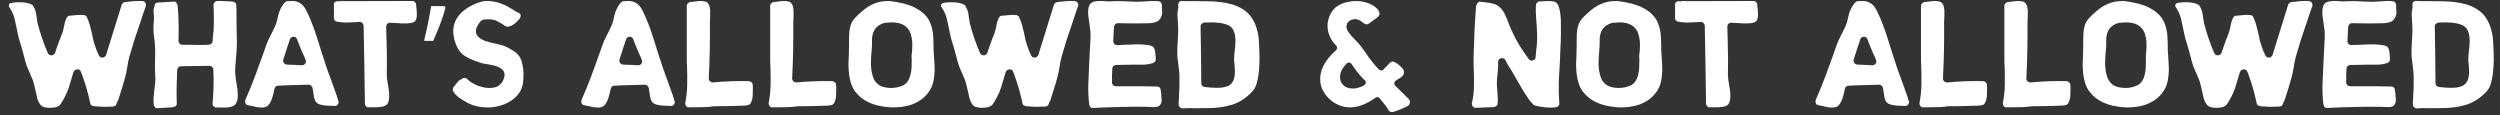 <svg width="282" height="13" viewBox="0 0 282 13" fill="none" xmlns="http://www.w3.org/2000/svg">
<rect x="0" y="0" width="282" height="13" fill="#333333" stroke="none"/>
<path d="M7.992 1.761C8.248 1.729 8.488 1.707 8.712 1.697C8.947 1.675 9.171 1.675 9.384 1.697C9.576 1.697 9.709 1.766 9.784 1.905C9.933 2.203 10.051 2.518 10.136 2.849C10.221 3.169 10.301 3.489 10.376 3.809C10.429 4.033 10.477 4.262 10.52 4.497C10.573 4.721 10.643 4.95 10.728 5.185C10.781 5.345 10.84 5.515 10.904 5.697C10.979 5.867 11.059 6.043 11.144 6.225C11.176 6.31 11.229 6.379 11.304 6.433C11.389 6.475 11.48 6.497 11.576 6.497C11.768 6.475 11.901 6.369 11.976 6.177L13.72 0.561C13.741 0.497 13.779 0.433 13.832 0.369C13.896 0.294 14.013 0.246 14.184 0.225C14.493 0.182 14.803 0.15 15.112 0.129C15.421 0.107 15.731 0.102 16.04 0.113C16.093 0.113 16.152 0.129 16.216 0.161C16.291 0.182 16.355 0.235 16.408 0.321C16.451 0.395 16.472 0.481 16.472 0.577C16.472 0.662 16.451 0.742 16.408 0.817C16.387 0.859 16.376 0.886 16.376 0.897C16.28 1.174 16.184 1.451 16.088 1.729C16.003 2.006 15.912 2.283 15.816 2.561C15.603 3.179 15.389 3.809 15.176 4.449C14.973 5.089 14.781 5.729 14.6 6.369C14.547 6.571 14.499 6.774 14.456 6.977C14.424 7.169 14.392 7.361 14.36 7.553C14.328 7.755 14.291 7.958 14.248 8.161C14.205 8.363 14.157 8.561 14.104 8.753C13.987 9.201 13.859 9.638 13.72 10.065C13.592 10.481 13.464 10.892 13.336 11.297C13.315 11.35 13.288 11.393 13.256 11.425C13.213 11.51 13.187 11.574 13.176 11.617C13.165 11.67 13.133 11.745 13.08 11.841C13.027 11.937 12.92 11.995 12.76 12.017C12.397 12.038 12.04 12.049 11.688 12.049C11.347 12.038 10.995 12.017 10.632 11.985C10.557 11.974 10.467 11.947 10.36 11.905C10.264 11.862 10.205 11.782 10.184 11.665C9.949 10.556 9.656 9.521 9.304 8.561C9.283 8.475 9.256 8.401 9.224 8.337C9.192 8.262 9.16 8.182 9.128 8.097C9.053 7.894 8.909 7.803 8.696 7.825C8.611 7.825 8.525 7.857 8.44 7.921C8.365 7.974 8.317 8.043 8.296 8.129L8.264 8.193C8.232 8.31 8.2 8.422 8.168 8.529C8.136 8.635 8.104 8.742 8.072 8.849C7.965 9.211 7.859 9.563 7.752 9.905C7.645 10.236 7.501 10.572 7.32 10.913C7.277 10.998 7.245 11.057 7.224 11.089C7.075 11.377 6.931 11.611 6.792 11.793C6.653 11.963 6.451 12.07 6.184 12.113C5.971 12.145 5.773 12.161 5.592 12.161C5.421 12.161 5.235 12.139 5.032 12.097C4.84 12.054 4.685 11.963 4.568 11.825C4.408 11.622 4.285 11.371 4.2 11.073C4.125 10.774 4.056 10.465 3.992 10.145C3.939 9.921 3.885 9.702 3.832 9.489C3.789 9.275 3.725 9.078 3.64 8.897C3.608 8.811 3.576 8.737 3.544 8.673C3.512 8.598 3.48 8.523 3.448 8.449C3.299 8.118 3.16 7.793 3.032 7.473C2.915 7.142 2.813 6.79 2.728 6.417C2.675 6.193 2.616 5.974 2.552 5.761C2.488 5.537 2.424 5.318 2.36 5.105C2.285 4.859 2.211 4.614 2.136 4.369C2.072 4.113 2.013 3.857 1.96 3.601L1.928 3.409C1.843 2.971 1.747 2.534 1.64 2.097C1.533 1.659 1.341 1.238 1.064 0.833C1.011 0.769 0.989 0.705 1 0.641C1 0.577 1.011 0.518 1.032 0.465C1.043 0.422 1.107 0.385 1.224 0.353C1.352 0.31 1.507 0.283 1.688 0.273C1.88 0.251 2.083 0.246 2.296 0.257C2.509 0.257 2.712 0.273 2.904 0.305C3.107 0.337 3.283 0.385 3.432 0.449C3.581 0.502 3.683 0.571 3.736 0.657C3.907 0.934 4.019 1.227 4.072 1.537C4.125 1.835 4.173 2.155 4.216 2.497L4.232 2.529V2.593C4.381 3.169 4.552 3.739 4.744 4.305C4.936 4.87 5.149 5.425 5.384 5.969C5.459 6.15 5.597 6.241 5.8 6.241C5.992 6.241 6.131 6.145 6.216 5.953C6.269 5.793 6.328 5.617 6.392 5.425C6.467 5.233 6.541 5.025 6.616 4.801C6.68 4.598 6.755 4.406 6.84 4.225C6.904 4.054 6.968 3.883 7.032 3.713C7.096 3.531 7.149 3.339 7.192 3.137V3.105C7.235 2.891 7.277 2.699 7.32 2.529C7.363 2.358 7.432 2.177 7.528 1.985C7.56 1.931 7.603 1.883 7.656 1.841C7.709 1.787 7.789 1.766 7.896 1.777C7.939 1.777 7.971 1.771 7.992 1.761ZM17.316 3.217C17.316 3.11 17.316 3.014 17.316 2.929C17.327 2.833 17.332 2.742 17.332 2.657C17.353 2.475 17.364 2.294 17.364 2.113C17.375 1.931 17.369 1.739 17.348 1.537C17.327 1.419 17.316 1.297 17.316 1.169C17.327 1.041 17.353 0.918 17.396 0.801C17.407 0.779 17.412 0.763 17.412 0.753C17.412 0.742 17.417 0.726 17.428 0.705C17.428 0.651 17.449 0.571 17.492 0.465C17.545 0.358 17.663 0.299 17.844 0.289C17.865 0.289 17.876 0.289 17.876 0.289C17.887 0.278 17.903 0.273 17.924 0.273C17.945 0.262 17.977 0.257 18.02 0.257H18.068C18.089 0.267 18.121 0.273 18.164 0.273L19.604 0.177C19.743 0.166 19.844 0.219 19.908 0.337C19.983 0.443 20.025 0.545 20.036 0.641C20.111 1.387 20.148 2.113 20.148 2.817C20.159 3.51 20.153 4.102 20.132 4.593C20.132 4.721 20.175 4.827 20.26 4.913C20.345 5.019 20.452 5.062 20.58 5.041C20.772 5.041 20.964 5.046 21.156 5.057C21.348 5.057 21.54 5.057 21.732 5.057C22.031 5.067 22.335 5.073 22.644 5.073C22.964 5.073 23.279 5.062 23.588 5.041C23.705 5.03 23.796 4.987 23.86 4.913C23.935 4.838 23.977 4.742 23.988 4.625C23.999 4.475 24.004 4.337 24.004 4.209C24.015 4.07 24.031 3.937 24.052 3.809C24.052 3.787 24.052 3.766 24.052 3.745C24.063 3.723 24.068 3.702 24.068 3.681V3.633C24.079 3.622 24.084 3.611 24.084 3.601C24.137 2.577 24.137 1.558 24.084 0.545C24.084 0.438 24.121 0.347 24.196 0.273C24.303 0.166 24.415 0.113 24.532 0.113C24.809 0.102 25.087 0.107 25.364 0.129C25.641 0.139 25.919 0.155 26.196 0.177C26.505 0.209 26.66 0.358 26.66 0.625C26.671 0.859 26.676 1.094 26.676 1.329C26.676 1.553 26.676 1.787 26.676 2.033V2.081C26.687 2.55 26.692 3.019 26.692 3.489C26.703 3.947 26.713 4.411 26.724 4.881C26.724 5.147 26.713 5.414 26.692 5.681C26.671 5.937 26.649 6.198 26.628 6.465C26.607 6.785 26.58 7.11 26.548 7.441C26.527 7.771 26.527 8.107 26.548 8.449C26.559 8.587 26.575 8.737 26.596 8.897C26.628 9.046 26.655 9.206 26.676 9.377C26.708 9.579 26.74 9.787 26.772 10.001C26.804 10.214 26.82 10.428 26.82 10.641C26.831 10.844 26.82 11.036 26.788 11.217C26.756 11.398 26.692 11.558 26.596 11.697C26.521 11.814 26.42 11.905 26.292 11.969C26.164 12.022 26.02 12.065 25.86 12.097C25.711 12.118 25.551 12.129 25.38 12.129C25.209 12.129 25.039 12.129 24.868 12.129C24.783 12.129 24.697 12.123 24.612 12.113C24.537 12.113 24.463 12.118 24.388 12.129C24.281 12.129 24.175 12.075 24.068 11.969C23.993 11.873 23.961 11.787 23.972 11.713C24.036 11.105 24.073 10.486 24.084 9.857C24.105 9.227 24.1 8.561 24.068 7.857C24.068 7.739 24.025 7.638 23.94 7.553C23.855 7.467 23.753 7.425 23.636 7.425L20.42 7.473C20.303 7.473 20.201 7.515 20.116 7.601C20.041 7.675 19.999 7.771 19.988 7.889C19.967 8.486 19.945 9.099 19.924 9.729C19.913 10.358 19.919 11.004 19.94 11.665C19.951 11.803 19.903 11.91 19.796 11.985C19.689 12.049 19.588 12.086 19.492 12.097L17.748 12.209H17.732C17.604 12.209 17.508 12.155 17.444 12.049C17.38 11.942 17.343 11.841 17.332 11.745C17.311 11.478 17.311 11.211 17.332 10.945C17.353 10.678 17.38 10.412 17.412 10.145C17.455 9.857 17.487 9.579 17.508 9.313C17.529 9.035 17.529 8.747 17.508 8.449C17.487 8.161 17.476 7.873 17.476 7.585C17.476 7.297 17.481 7.009 17.492 6.721C17.503 6.443 17.508 6.166 17.508 5.889C17.508 5.611 17.497 5.329 17.476 5.041C17.465 4.923 17.455 4.806 17.444 4.689C17.433 4.561 17.417 4.438 17.396 4.321C17.375 4.139 17.353 3.958 17.332 3.777C17.311 3.585 17.305 3.398 17.316 3.217ZM27.928 11.857C27.822 11.835 27.747 11.782 27.704 11.697C27.672 11.633 27.656 11.558 27.656 11.473C27.646 11.377 27.662 11.286 27.704 11.201C28.088 10.337 28.446 9.462 28.776 8.577C29.107 7.691 29.427 6.811 29.736 5.937L29.992 5.201C30.078 4.955 30.174 4.715 30.28 4.481C30.398 4.246 30.515 4.011 30.632 3.777C30.707 3.638 30.776 3.499 30.84 3.361C30.915 3.211 30.984 3.062 31.048 2.913C31.144 2.699 31.214 2.491 31.256 2.289C31.31 2.075 31.358 1.867 31.4 1.665C31.422 1.547 31.47 1.403 31.544 1.233C31.619 1.051 31.704 0.881 31.8 0.721C31.896 0.55 31.998 0.411 32.104 0.305C32.222 0.187 32.328 0.129 32.424 0.129C32.51 0.139 32.595 0.139 32.68 0.129C32.766 0.118 32.856 0.113 32.952 0.113H33.064H33.128H33.144H33.176C33.187 0.123 33.198 0.129 33.208 0.129C33.443 0.161 33.64 0.225 33.8 0.321C33.971 0.417 34.12 0.545 34.248 0.705C34.376 0.865 34.494 1.057 34.6 1.281C34.707 1.505 34.824 1.761 34.952 2.049L35 2.161C35.278 2.822 35.523 3.494 35.736 4.177C35.96 4.859 36.174 5.537 36.376 6.209L36.536 6.689C36.654 7.062 36.776 7.435 36.904 7.809C37.032 8.171 37.166 8.534 37.304 8.897C37.454 9.302 37.603 9.718 37.752 10.145C37.912 10.561 38.051 10.982 38.168 11.409C38.222 11.547 38.195 11.675 38.088 11.793C38.014 11.899 37.907 11.953 37.768 11.953C37.715 11.953 37.662 11.953 37.608 11.953C37.555 11.953 37.502 11.947 37.448 11.937C37.288 11.937 37.112 11.931 36.92 11.921C36.739 11.91 36.558 11.889 36.376 11.857C36.206 11.825 36.046 11.777 35.896 11.713C35.758 11.638 35.651 11.537 35.576 11.409C35.502 11.281 35.448 11.126 35.416 10.945C35.384 10.764 35.358 10.582 35.336 10.401C35.326 10.337 35.315 10.273 35.304 10.209C35.304 10.145 35.294 10.081 35.272 10.017L35.256 9.921C35.235 9.814 35.182 9.729 35.096 9.665C35.022 9.59 34.931 9.553 34.824 9.553C34.248 9.563 33.672 9.579 33.096 9.601C32.531 9.611 31.96 9.633 31.384 9.665C31.278 9.665 31.187 9.697 31.112 9.761C31.038 9.825 30.99 9.905 30.968 10.001C30.936 10.182 30.894 10.369 30.84 10.561C30.798 10.753 30.744 10.945 30.68 11.137C30.616 11.318 30.536 11.483 30.44 11.633C30.355 11.782 30.254 11.899 30.136 11.985C29.987 12.081 29.784 12.129 29.528 12.129C29.347 12.129 29.16 12.113 28.968 12.081C28.776 12.038 28.59 11.995 28.408 11.953C28.227 11.921 28.067 11.889 27.928 11.857ZM31.96 6.705C31.918 6.822 31.934 6.95 32.008 7.089C32.083 7.195 32.2 7.259 32.36 7.281C32.414 7.281 32.462 7.286 32.504 7.297C32.558 7.297 32.616 7.297 32.68 7.297C32.744 7.307 32.808 7.313 32.872 7.313C32.936 7.313 33 7.313 33.064 7.313L34.056 7.361H34.072C34.222 7.361 34.344 7.297 34.44 7.169C34.526 7.041 34.536 6.902 34.472 6.753C34.376 6.497 34.264 6.241 34.136 5.985C34.083 5.846 34.024 5.707 33.96 5.569C33.896 5.43 33.838 5.286 33.784 5.137C33.731 5.019 33.683 4.902 33.64 4.785C33.598 4.667 33.555 4.55 33.512 4.433C33.438 4.241 33.299 4.145 33.096 4.145C32.883 4.166 32.75 4.267 32.696 4.449C32.579 4.79 32.462 5.142 32.344 5.505C32.227 5.867 32.099 6.267 31.96 6.705ZM37.961 2.433C37.876 2.411 37.801 2.358 37.737 2.273C37.673 2.187 37.647 2.102 37.657 2.017C37.678 1.537 37.678 1.046 37.657 0.545C37.657 0.502 37.663 0.454 37.673 0.401C37.694 0.337 37.732 0.283 37.785 0.241C37.881 0.155 38.009 0.123 38.169 0.145C38.222 0.166 38.276 0.166 38.329 0.145C38.425 0.123 38.526 0.113 38.633 0.113C38.74 0.113 38.852 0.118 38.969 0.129H39.017H39.241L46.521 0.113C46.639 0.113 46.734 0.155 46.809 0.241C46.895 0.326 46.943 0.433 46.953 0.561C46.953 0.614 46.953 0.678 46.953 0.753C46.964 0.817 46.974 0.891 46.985 0.977C46.996 1.105 47.007 1.243 47.017 1.393C47.028 1.542 47.028 1.686 47.017 1.825C47.007 1.953 46.98 2.075 46.937 2.193C46.905 2.299 46.841 2.385 46.745 2.449C46.639 2.513 46.511 2.561 46.361 2.593C46.212 2.614 46.052 2.63 45.881 2.641C45.721 2.641 45.55 2.641 45.369 2.641C45.199 2.63 45.033 2.619 44.873 2.609C44.756 2.598 44.649 2.593 44.553 2.593C44.457 2.582 44.367 2.577 44.281 2.577C44.228 2.577 44.18 2.577 44.137 2.577C44.105 2.577 44.062 2.571 44.009 2.561C43.881 2.561 43.775 2.603 43.689 2.689C43.604 2.774 43.561 2.886 43.561 3.025C43.583 3.665 43.599 4.273 43.609 4.849C43.62 5.414 43.63 5.969 43.641 6.513V7.297C43.63 7.67 43.625 8.038 43.625 8.401C43.636 8.763 43.678 9.131 43.753 9.505C43.785 9.686 43.817 9.883 43.849 10.097C43.881 10.3 43.897 10.502 43.897 10.705C43.908 10.897 43.897 11.084 43.865 11.265C43.844 11.435 43.791 11.585 43.705 11.713C43.641 11.809 43.55 11.883 43.433 11.937C43.316 11.99 43.182 12.027 43.033 12.049C42.884 12.07 42.724 12.086 42.553 12.097C42.393 12.097 42.239 12.097 42.089 12.097H42.073C41.988 12.097 41.903 12.097 41.817 12.097C41.732 12.097 41.652 12.102 41.577 12.113H41.561C41.465 12.113 41.385 12.081 41.321 12.017C41.215 11.91 41.161 11.793 41.161 11.665C41.151 10.225 41.129 8.779 41.097 7.329C41.076 5.867 41.049 4.39 41.017 2.897C40.996 2.769 40.948 2.667 40.873 2.593C40.788 2.507 40.687 2.465 40.569 2.465H40.553C40.489 2.475 40.42 2.481 40.345 2.481C40.281 2.481 40.217 2.486 40.153 2.497H40.137C39.785 2.518 39.428 2.534 39.065 2.545C38.703 2.545 38.334 2.507 37.961 2.433ZM50.249 0.865C50.153 1.238 50.03 1.643 49.881 2.081C49.731 2.518 49.566 2.955 49.385 3.393C49.214 3.819 49.043 4.225 48.873 4.609H47.833C47.907 4.31 47.982 3.99 48.057 3.649C48.142 3.307 48.217 2.966 48.281 2.625C48.355 2.273 48.419 1.931 48.473 1.601C48.537 1.27 48.59 0.966 48.633 0.689H50.137L50.249 0.865ZM55.541 9.905C55.872 9.862 56.123 9.771 56.294 9.633C56.475 9.483 56.608 9.334 56.694 9.185C56.928 8.758 56.976 8.39 56.837 8.081C56.763 7.942 56.656 7.825 56.517 7.729C56.389 7.633 56.235 7.553 56.053 7.489C55.883 7.425 55.702 7.377 55.51 7.345C55.318 7.302 55.126 7.265 54.934 7.233C54.784 7.211 54.645 7.19 54.517 7.169C54.389 7.137 54.278 7.105 54.181 7.073C53.68 6.913 53.243 6.742 52.87 6.561C52.507 6.379 52.235 6.198 52.053 6.017C51.936 5.899 51.824 5.761 51.718 5.601C51.621 5.43 51.531 5.249 51.446 5.057C51.371 4.865 51.307 4.673 51.254 4.481C51.211 4.278 51.179 4.091 51.157 3.921C51.051 3.153 51.227 2.459 51.685 1.841C52.155 1.211 52.875 0.71 53.846 0.337C54.272 0.166 54.694 0.091 55.109 0.113C55.536 0.134 55.941 0.209 56.325 0.337C56.72 0.465 57.078 0.625 57.398 0.817C57.728 0.998 58.011 1.169 58.245 1.329C58.267 1.35 58.288 1.366 58.309 1.377C58.342 1.377 58.368 1.382 58.389 1.393C58.496 1.435 58.571 1.473 58.614 1.505C58.709 1.59 58.747 1.697 58.725 1.825C58.704 1.953 58.661 2.054 58.597 2.129C58.406 2.342 58.23 2.518 58.069 2.657C57.835 2.849 57.579 2.966 57.301 3.009H57.254C57.179 3.009 57.099 2.987 57.014 2.945C56.981 2.923 56.944 2.902 56.901 2.881C56.87 2.849 56.837 2.822 56.806 2.801C56.55 2.63 56.294 2.486 56.038 2.369C55.792 2.241 55.488 2.177 55.126 2.177H55.078C54.789 2.166 54.571 2.193 54.422 2.257C54.283 2.31 54.133 2.465 53.974 2.721C53.931 2.785 53.883 2.87 53.83 2.977C53.776 3.073 53.733 3.179 53.702 3.297C53.68 3.403 53.675 3.521 53.685 3.649C53.696 3.766 53.744 3.883 53.83 4.001C53.925 4.139 54.048 4.257 54.197 4.353C54.358 4.449 54.528 4.534 54.709 4.609C54.901 4.673 55.099 4.731 55.301 4.785C55.515 4.838 55.723 4.886 55.925 4.929C56.117 4.971 56.294 5.014 56.453 5.057C56.624 5.089 56.768 5.131 56.886 5.185C57.216 5.323 57.557 5.505 57.91 5.729C58.261 5.942 58.528 6.225 58.709 6.577C58.806 6.769 58.875 6.987 58.917 7.233C58.971 7.467 59.008 7.707 59.029 7.953C59.051 8.198 59.056 8.443 59.045 8.689C59.035 8.923 59.019 9.142 58.998 9.345C58.944 9.771 58.795 10.155 58.55 10.497C58.315 10.828 58.022 11.11 57.669 11.345C57.318 11.579 56.934 11.761 56.517 11.889C56.102 12.017 55.691 12.091 55.285 12.113C54.24 12.145 53.365 11.958 52.661 11.553L52.63 11.537C52.502 11.462 52.358 11.377 52.197 11.281C52.038 11.185 51.883 11.084 51.733 10.977C51.595 10.86 51.467 10.742 51.349 10.625C51.232 10.497 51.147 10.364 51.093 10.225C51.062 10.161 51.062 10.097 51.093 10.033C51.104 10.011 51.109 9.985 51.109 9.953C51.109 9.931 51.109 9.921 51.109 9.921C51.12 9.91 51.126 9.899 51.126 9.889C51.126 9.878 51.131 9.867 51.142 9.857L51.605 9.265C51.68 9.158 51.766 9.083 51.861 9.041C51.925 9.03 51.974 8.998 52.005 8.945C52.016 8.945 52.032 8.934 52.053 8.913C52.171 8.827 52.288 8.785 52.406 8.785C52.512 8.785 52.603 8.822 52.678 8.897C52.816 9.046 52.998 9.19 53.221 9.329C53.446 9.467 53.685 9.585 53.941 9.681C54.208 9.777 54.475 9.846 54.742 9.889C55.019 9.931 55.285 9.937 55.541 9.905ZM65.85 11.857C65.743 11.835 65.669 11.782 65.626 11.697C65.594 11.633 65.578 11.558 65.578 11.473C65.567 11.377 65.584 11.286 65.626 11.201C66.01 10.337 66.368 9.462 66.698 8.577C67.029 7.691 67.349 6.811 67.658 5.937L67.914 5.201C67.999 4.955 68.096 4.715 68.202 4.481C68.32 4.246 68.437 4.011 68.554 3.777C68.629 3.638 68.698 3.499 68.762 3.361C68.837 3.211 68.906 3.062 68.97 2.913C69.066 2.699 69.135 2.491 69.178 2.289C69.231 2.075 69.279 1.867 69.322 1.665C69.344 1.547 69.391 1.403 69.466 1.233C69.541 1.051 69.626 0.881 69.722 0.721C69.818 0.55 69.919 0.411 70.026 0.305C70.144 0.187 70.25 0.129 70.346 0.129C70.431 0.139 70.517 0.139 70.602 0.129C70.688 0.118 70.778 0.113 70.874 0.113H70.986H71.05H71.066H71.098C71.109 0.123 71.12 0.129 71.13 0.129C71.365 0.161 71.562 0.225 71.722 0.321C71.893 0.417 72.042 0.545 72.17 0.705C72.298 0.865 72.415 1.057 72.522 1.281C72.629 1.505 72.746 1.761 72.874 2.049L72.922 2.161C73.2 2.822 73.445 3.494 73.658 4.177C73.882 4.859 74.096 5.537 74.298 6.209L74.458 6.689C74.576 7.062 74.698 7.435 74.826 7.809C74.954 8.171 75.088 8.534 75.226 8.897C75.376 9.302 75.525 9.718 75.674 10.145C75.834 10.561 75.973 10.982 76.09 11.409C76.144 11.547 76.117 11.675 76.01 11.793C75.936 11.899 75.829 11.953 75.69 11.953C75.637 11.953 75.584 11.953 75.53 11.953C75.477 11.953 75.424 11.947 75.37 11.937C75.21 11.937 75.034 11.931 74.842 11.921C74.661 11.91 74.48 11.889 74.298 11.857C74.127 11.825 73.968 11.777 73.818 11.713C73.68 11.638 73.573 11.537 73.498 11.409C73.424 11.281 73.37 11.126 73.338 10.945C73.306 10.764 73.279 10.582 73.258 10.401C73.248 10.337 73.237 10.273 73.226 10.209C73.226 10.145 73.216 10.081 73.194 10.017L73.178 9.921C73.157 9.814 73.103 9.729 73.018 9.665C72.944 9.59 72.853 9.553 72.746 9.553C72.17 9.563 71.594 9.579 71.018 9.601C70.453 9.611 69.882 9.633 69.306 9.665C69.2 9.665 69.109 9.697 69.034 9.761C68.96 9.825 68.912 9.905 68.89 10.001C68.858 10.182 68.816 10.369 68.762 10.561C68.719 10.753 68.666 10.945 68.602 11.137C68.538 11.318 68.458 11.483 68.362 11.633C68.277 11.782 68.175 11.899 68.058 11.985C67.909 12.081 67.706 12.129 67.45 12.129C67.269 12.129 67.082 12.113 66.89 12.081C66.698 12.038 66.511 11.995 66.33 11.953C66.149 11.921 65.989 11.889 65.85 11.857ZM69.882 6.705C69.84 6.822 69.856 6.95 69.93 7.089C70.005 7.195 70.122 7.259 70.282 7.281C70.335 7.281 70.383 7.286 70.426 7.297C70.48 7.297 70.538 7.297 70.602 7.297C70.666 7.307 70.73 7.313 70.794 7.313C70.858 7.313 70.922 7.313 70.986 7.313L71.978 7.361H71.994C72.144 7.361 72.266 7.297 72.362 7.169C72.448 7.041 72.458 6.902 72.394 6.753C72.298 6.497 72.186 6.241 72.058 5.985C72.005 5.846 71.946 5.707 71.882 5.569C71.818 5.43 71.76 5.286 71.706 5.137C71.653 5.019 71.605 4.902 71.562 4.785C71.519 4.667 71.477 4.55 71.434 4.433C71.359 4.241 71.221 4.145 71.018 4.145C70.805 4.166 70.671 4.267 70.618 4.449C70.501 4.79 70.383 5.142 70.266 5.505C70.149 5.867 70.021 6.267 69.882 6.705ZM80.428 9.297C81.794 9.169 83.143 9.121 84.476 9.153C84.594 9.163 84.695 9.211 84.78 9.297C84.866 9.382 84.908 9.483 84.908 9.601L84.924 9.825C84.924 10.102 84.919 10.401 84.908 10.721C84.898 11.041 84.834 11.318 84.716 11.553C84.631 11.723 84.519 11.825 84.38 11.857C84.252 11.889 84.066 11.91 83.82 11.921H83.724C83.18 11.942 82.642 11.958 82.108 11.969C81.586 11.979 81.074 11.985 80.572 11.985H80.508C80.199 12.038 79.884 12.07 79.564 12.081C79.244 12.091 78.924 12.097 78.604 12.097C78.455 12.097 78.306 12.097 78.156 12.097C78.007 12.097 77.852 12.102 77.692 12.113C77.575 12.113 77.484 12.07 77.42 11.985C77.314 11.857 77.276 11.713 77.308 11.553C77.436 10.902 77.506 10.246 77.516 9.585C77.527 8.913 77.522 8.241 77.5 7.569C77.49 7.345 77.479 7.121 77.468 6.897C77.468 6.662 77.468 6.433 77.468 6.209V0.673C77.468 0.545 77.516 0.438 77.612 0.353C77.623 0.353 77.628 0.353 77.628 0.353C77.628 0.342 77.634 0.337 77.644 0.337C77.708 0.273 77.799 0.23 77.916 0.209C77.98 0.209 78.044 0.209 78.108 0.209C78.183 0.198 78.263 0.187 78.348 0.177C78.476 0.155 78.599 0.139 78.716 0.129C78.844 0.118 78.962 0.113 79.068 0.113C79.25 0.113 79.41 0.134 79.548 0.177C79.687 0.209 79.799 0.283 79.884 0.401C79.959 0.497 80.012 0.619 80.044 0.769C80.076 0.907 80.098 1.057 80.108 1.217C80.119 1.377 80.119 1.542 80.108 1.713C80.108 1.873 80.103 2.027 80.092 2.177C80.082 2.283 80.076 2.39 80.076 2.497C80.076 2.593 80.076 2.683 80.076 2.769C80.087 3.739 80.082 4.731 80.06 5.745C80.039 6.747 80.002 7.777 79.948 8.833C79.948 8.982 79.996 9.094 80.092 9.169C80.167 9.254 80.279 9.297 80.428 9.297ZM89.835 9.297C91.2 9.169 92.549 9.121 93.882 9.153C94 9.163 94.101 9.211 94.186 9.297C94.272 9.382 94.314 9.483 94.314 9.601L94.331 9.825C94.331 10.102 94.325 10.401 94.314 10.721C94.304 11.041 94.24 11.318 94.123 11.553C94.037 11.723 93.925 11.825 93.787 11.857C93.659 11.889 93.472 11.91 93.227 11.921H93.13C92.587 11.942 92.048 11.958 91.514 11.969C90.992 11.979 90.48 11.985 89.978 11.985H89.915C89.605 12.038 89.29 12.07 88.971 12.081C88.65 12.091 88.331 12.097 88.01 12.097C87.861 12.097 87.712 12.097 87.562 12.097C87.413 12.097 87.258 12.102 87.099 12.113C86.981 12.113 86.891 12.07 86.826 11.985C86.72 11.857 86.683 11.713 86.715 11.553C86.843 10.902 86.912 10.246 86.922 9.585C86.933 8.913 86.928 8.241 86.906 7.569C86.896 7.345 86.885 7.121 86.874 6.897C86.874 6.662 86.874 6.433 86.874 6.209V0.673C86.874 0.545 86.922 0.438 87.019 0.353C87.029 0.353 87.034 0.353 87.034 0.353C87.034 0.342 87.04 0.337 87.05 0.337C87.115 0.273 87.205 0.23 87.323 0.209C87.386 0.209 87.451 0.209 87.514 0.209C87.589 0.198 87.669 0.187 87.754 0.177C87.882 0.155 88.005 0.139 88.123 0.129C88.251 0.118 88.368 0.113 88.475 0.113C88.656 0.113 88.816 0.134 88.954 0.177C89.093 0.209 89.205 0.283 89.29 0.401C89.365 0.497 89.418 0.619 89.451 0.769C89.483 0.907 89.504 1.057 89.514 1.217C89.525 1.377 89.525 1.542 89.514 1.713C89.514 1.873 89.509 2.027 89.499 2.177C89.488 2.283 89.483 2.39 89.483 2.497C89.483 2.593 89.483 2.683 89.483 2.769C89.493 3.739 89.488 4.731 89.466 5.745C89.445 6.747 89.408 7.777 89.355 8.833C89.355 8.982 89.403 9.094 89.499 9.169C89.573 9.254 89.685 9.297 89.835 9.297ZM105.353 6.321C105.385 6.694 105.406 7.073 105.417 7.457C105.438 7.83 105.427 8.198 105.385 8.561C105.353 8.923 105.278 9.275 105.161 9.617C105.043 9.947 104.862 10.262 104.617 10.561C104.361 10.881 104.073 11.142 103.753 11.345C103.433 11.547 103.102 11.707 102.761 11.825C102.419 11.931 102.078 12.006 101.737 12.049C101.406 12.091 101.097 12.113 100.809 12.113C100.723 12.113 100.643 12.113 100.569 12.113C100.505 12.113 100.435 12.107 100.361 12.097C99.475 12.043 98.702 11.867 98.041 11.569C97.39 11.27 96.867 10.86 96.473 10.337C96.259 10.049 96.099 9.734 95.993 9.393C95.886 9.051 95.811 8.699 95.769 8.337C95.726 7.963 95.705 7.59 95.705 7.217C95.715 6.843 95.731 6.475 95.753 6.113C95.753 5.985 95.753 5.862 95.753 5.745C95.763 5.617 95.769 5.494 95.769 5.377V4.817C95.769 4.497 95.774 4.177 95.785 3.857C95.795 3.526 95.843 3.217 95.929 2.929C96.014 2.609 96.174 2.321 96.409 2.065C96.654 1.798 96.915 1.547 97.193 1.313C97.641 0.918 98.094 0.625 98.553 0.433C99.022 0.23 99.491 0.129 99.961 0.129H100.089C100.142 0.129 100.179 0.123 100.201 0.113H100.329C100.691 0.155 101.059 0.214 101.433 0.289C101.806 0.353 102.169 0.449 102.521 0.577C102.883 0.694 103.225 0.854 103.545 1.057C103.875 1.249 104.174 1.494 104.441 1.793C104.643 2.027 104.798 2.273 104.905 2.529C105.022 2.785 105.107 3.051 105.161 3.329C105.225 3.606 105.262 3.894 105.273 4.193C105.283 4.491 105.294 4.79 105.305 5.089C105.305 5.259 105.305 5.43 105.305 5.601C105.315 5.771 105.326 5.942 105.337 6.113L105.353 6.321ZM102.873 5.825C102.894 5.643 102.905 5.446 102.905 5.233C102.915 5.019 102.91 4.811 102.889 4.609C102.867 4.395 102.83 4.198 102.777 4.017C102.734 3.825 102.675 3.654 102.601 3.505C102.163 2.726 101.315 2.411 100.057 2.561H99.945C99.881 2.561 99.827 2.566 99.785 2.577C98.793 2.843 98.318 3.547 98.361 4.689C98.371 4.902 98.366 5.115 98.345 5.329C98.334 5.542 98.318 5.755 98.297 5.969C98.286 6.097 98.275 6.23 98.265 6.369C98.254 6.497 98.249 6.63 98.249 6.769C98.238 6.897 98.233 7.067 98.233 7.281C98.243 7.494 98.265 7.718 98.297 7.953C98.339 8.187 98.398 8.427 98.473 8.673C98.547 8.907 98.659 9.11 98.809 9.281C98.99 9.505 99.235 9.67 99.545 9.777C99.865 9.873 100.19 9.921 100.521 9.921C100.766 9.921 101.006 9.894 101.241 9.841C101.486 9.787 101.694 9.718 101.865 9.633C102.11 9.505 102.297 9.334 102.425 9.121C102.563 8.897 102.659 8.657 102.713 8.401C102.777 8.145 102.814 7.878 102.825 7.601C102.835 7.313 102.841 7.041 102.841 6.785C102.83 6.603 102.825 6.433 102.825 6.273C102.835 6.113 102.851 5.963 102.873 5.825ZM113.148 1.761C113.404 1.729 113.644 1.707 113.868 1.697C114.103 1.675 114.327 1.675 114.54 1.697C114.732 1.697 114.866 1.766 114.94 1.905C115.09 2.203 115.207 2.518 115.292 2.849C115.378 3.169 115.458 3.489 115.532 3.809C115.586 4.033 115.634 4.262 115.676 4.497C115.73 4.721 115.799 4.95 115.884 5.185C115.938 5.345 115.996 5.515 116.06 5.697C116.135 5.867 116.215 6.043 116.3 6.225C116.332 6.31 116.386 6.379 116.46 6.433C116.546 6.475 116.636 6.497 116.732 6.497C116.924 6.475 117.058 6.369 117.132 6.177L118.876 0.561C118.898 0.497 118.935 0.433 118.988 0.369C119.052 0.294 119.17 0.246 119.34 0.225C119.65 0.182 119.959 0.15 120.268 0.129C120.578 0.107 120.887 0.102 121.196 0.113C121.25 0.113 121.308 0.129 121.372 0.161C121.447 0.182 121.511 0.235 121.564 0.321C121.607 0.395 121.628 0.481 121.628 0.577C121.628 0.662 121.607 0.742 121.564 0.817C121.543 0.859 121.532 0.886 121.532 0.897C121.436 1.174 121.34 1.451 121.244 1.729C121.159 2.006 121.068 2.283 120.972 2.561C120.759 3.179 120.546 3.809 120.332 4.449C120.13 5.089 119.938 5.729 119.756 6.369C119.703 6.571 119.655 6.774 119.612 6.977C119.58 7.169 119.548 7.361 119.516 7.553C119.484 7.755 119.447 7.958 119.404 8.161C119.362 8.363 119.314 8.561 119.26 8.753C119.143 9.201 119.015 9.638 118.876 10.065C118.748 10.481 118.62 10.892 118.492 11.297C118.471 11.35 118.444 11.393 118.412 11.425C118.37 11.51 118.343 11.574 118.332 11.617C118.322 11.67 118.29 11.745 118.236 11.841C118.183 11.937 118.076 11.995 117.916 12.017C117.554 12.038 117.196 12.049 116.844 12.049C116.503 12.038 116.151 12.017 115.788 11.985C115.714 11.974 115.623 11.947 115.516 11.905C115.42 11.862 115.362 11.782 115.34 11.665C115.106 10.556 114.812 9.521 114.46 8.561C114.439 8.475 114.412 8.401 114.38 8.337C114.348 8.262 114.316 8.182 114.284 8.097C114.21 7.894 114.066 7.803 113.852 7.825C113.767 7.825 113.682 7.857 113.596 7.921C113.522 7.974 113.474 8.043 113.452 8.129L113.42 8.193C113.388 8.31 113.356 8.422 113.324 8.529C113.292 8.635 113.26 8.742 113.228 8.849C113.122 9.211 113.015 9.563 112.908 9.905C112.802 10.236 112.658 10.572 112.476 10.913C112.434 10.998 112.402 11.057 112.38 11.089C112.231 11.377 112.087 11.611 111.948 11.793C111.81 11.963 111.607 12.07 111.34 12.113C111.127 12.145 110.93 12.161 110.748 12.161C110.578 12.161 110.391 12.139 110.188 12.097C109.996 12.054 109.842 11.963 109.724 11.825C109.564 11.622 109.442 11.371 109.356 11.073C109.282 10.774 109.212 10.465 109.148 10.145C109.095 9.921 109.042 9.702 108.988 9.489C108.946 9.275 108.882 9.078 108.796 8.897C108.764 8.811 108.732 8.737 108.7 8.673C108.668 8.598 108.636 8.523 108.604 8.449C108.455 8.118 108.316 7.793 108.188 7.473C108.071 7.142 107.97 6.79 107.884 6.417C107.831 6.193 107.772 5.974 107.708 5.761C107.644 5.537 107.58 5.318 107.516 5.105C107.442 4.859 107.367 4.614 107.292 4.369C107.228 4.113 107.17 3.857 107.116 3.601L107.084 3.409C106.999 2.971 106.903 2.534 106.796 2.097C106.69 1.659 106.498 1.238 106.22 0.833C106.167 0.769 106.146 0.705 106.156 0.641C106.156 0.577 106.167 0.518 106.188 0.465C106.199 0.422 106.263 0.385 106.38 0.353C106.508 0.31 106.663 0.283 106.844 0.273C107.036 0.251 107.239 0.246 107.452 0.257C107.666 0.257 107.868 0.273 108.06 0.305C108.263 0.337 108.439 0.385 108.588 0.449C108.738 0.502 108.839 0.571 108.892 0.657C109.063 0.934 109.175 1.227 109.228 1.537C109.282 1.835 109.33 2.155 109.372 2.497L109.388 2.529V2.593C109.538 3.169 109.708 3.739 109.9 4.305C110.092 4.87 110.306 5.425 110.54 5.969C110.615 6.15 110.754 6.241 110.956 6.241C111.148 6.241 111.287 6.145 111.372 5.953C111.426 5.793 111.484 5.617 111.548 5.425C111.623 5.233 111.698 5.025 111.772 4.801C111.836 4.598 111.911 4.406 111.996 4.225C112.06 4.054 112.124 3.883 112.188 3.713C112.252 3.531 112.306 3.339 112.348 3.137V3.105C112.391 2.891 112.434 2.699 112.476 2.529C112.519 2.358 112.588 2.177 112.684 1.985C112.716 1.931 112.759 1.883 112.812 1.841C112.866 1.787 112.946 1.766 113.052 1.777C113.095 1.777 113.127 1.771 113.148 1.761ZM123 3.521C122.979 3.361 122.958 3.201 122.936 3.041C122.915 2.881 122.894 2.715 122.872 2.545C122.83 2.299 122.792 2.049 122.76 1.793C122.728 1.537 122.728 1.286 122.76 1.041C122.803 0.667 122.926 0.422 123.128 0.305C123.342 0.177 123.651 0.113 124.056 0.113C124.142 0.113 124.227 0.113 124.312 0.113C124.398 0.113 124.483 0.118 124.568 0.129C124.707 0.139 124.851 0.15 125 0.161C125.15 0.161 125.299 0.155 125.448 0.145C125.811 0.123 126.163 0.118 126.504 0.129C126.846 0.139 127.192 0.155 127.544 0.177H127.752C127.998 0.198 128.238 0.203 128.472 0.193C128.718 0.182 128.963 0.171 129.208 0.161C129.432 0.139 129.662 0.123 129.896 0.113C130.131 0.102 130.366 0.107 130.6 0.129C130.888 0.15 131.043 0.299 131.064 0.577L131.08 1.249C131.08 1.259 131.08 1.27 131.08 1.281C131.091 1.291 131.096 1.307 131.096 1.329C131.107 1.403 131.107 1.478 131.096 1.553C131 1.958 130.835 2.235 130.6 2.385C130.366 2.534 129.987 2.614 129.464 2.625C128.984 2.635 128.499 2.641 128.008 2.641C127.518 2.63 127.032 2.625 126.552 2.625L126.104 2.609C125.987 2.609 125.886 2.651 125.8 2.737C125.715 2.822 125.667 2.923 125.656 3.041C125.635 3.307 125.619 3.574 125.608 3.841C125.598 4.097 125.587 4.358 125.576 4.625C125.576 4.763 125.619 4.875 125.704 4.961C125.8 5.057 125.912 5.099 126.04 5.089L126.328 5.073C126.883 5.041 127.438 5.019 127.992 5.009C128.547 4.987 129.086 5.019 129.608 5.105C129.918 5.147 130.115 5.27 130.2 5.473C130.286 5.665 130.339 5.979 130.36 6.417C130.36 6.47 130.36 6.518 130.36 6.561C130.36 6.603 130.366 6.651 130.376 6.705C130.376 6.801 130.339 6.891 130.264 6.977C130.19 7.051 130.11 7.099 130.024 7.121C129.726 7.217 129.411 7.275 129.08 7.297C128.76 7.307 128.43 7.307 128.088 7.297H127.48L125.896 7.329C125.779 7.329 125.678 7.371 125.592 7.457C125.507 7.542 125.464 7.643 125.464 7.761C125.454 8.006 125.443 8.257 125.432 8.513C125.432 8.758 125.432 9.003 125.432 9.249V9.281V9.329C125.443 9.446 125.491 9.542 125.576 9.617C125.662 9.691 125.763 9.729 125.88 9.729C126.659 9.718 127.432 9.718 128.2 9.729C128.968 9.729 129.731 9.739 130.488 9.761C130.766 9.761 130.915 9.91 130.936 10.209L130.984 10.593C131.006 10.806 131.022 11.025 131.032 11.249C131.043 11.462 130.995 11.643 130.888 11.793C130.782 11.953 130.627 12.043 130.424 12.065C130.222 12.086 129.982 12.086 129.704 12.065C129.651 12.065 129.603 12.065 129.56 12.065C129.518 12.065 129.47 12.059 129.416 12.049C128.424 12.027 127.422 12.033 126.408 12.065C125.395 12.086 124.355 12.123 123.288 12.177H123.256C123.118 12.177 123.016 12.123 122.952 12.017C122.899 11.899 122.867 11.798 122.856 11.713C122.771 10.977 122.739 10.241 122.76 9.505C122.782 8.758 122.814 8.017 122.856 7.281C122.867 7.067 122.878 6.859 122.888 6.657C122.899 6.443 122.91 6.23 122.92 6.017C122.931 5.899 122.936 5.793 122.936 5.697C122.936 5.59 122.942 5.478 122.952 5.361C122.974 5.051 122.99 4.747 123 4.449C123.022 4.139 123.022 3.83 123 3.521ZM132.801 5.745C132.801 5.371 132.817 5.009 132.849 4.657C132.87 4.326 132.886 4.006 132.897 3.697C132.907 3.387 132.902 3.067 132.881 2.737V2.689C132.849 2.347 132.827 2.033 132.817 1.745C132.806 1.457 132.838 1.169 132.913 0.881C132.923 0.806 132.923 0.731 132.913 0.657C132.881 0.507 132.907 0.369 132.993 0.241C133.067 0.155 133.174 0.113 133.313 0.113C133.558 0.123 133.803 0.129 134.049 0.129C134.305 0.129 134.561 0.129 134.817 0.129C135.275 0.129 135.739 0.134 136.209 0.145C136.689 0.145 137.158 0.171 137.617 0.225C138.086 0.278 138.539 0.369 138.977 0.497C139.414 0.625 139.819 0.806 140.193 1.041C140.641 1.329 140.987 1.67 141.233 2.065C141.478 2.449 141.659 2.859 141.777 3.297C141.905 3.734 141.979 4.182 142.001 4.641C142.033 5.089 142.054 5.521 142.065 5.937C142.086 6.587 142.075 7.19 142.033 7.745C141.99 8.299 141.91 8.806 141.793 9.265C141.697 9.702 141.505 10.07 141.217 10.369C140.939 10.668 140.598 10.956 140.193 11.233C139.83 11.478 139.43 11.67 138.993 11.809C138.566 11.937 138.123 12.033 137.665 12.097C137.206 12.161 136.737 12.193 136.257 12.193C135.787 12.204 135.329 12.209 134.881 12.209C134.614 12.209 134.358 12.204 134.113 12.193C133.867 12.193 133.622 12.204 133.377 12.225C133.27 12.225 133.169 12.177 133.073 12.081C132.987 11.995 132.945 11.894 132.945 11.777L132.993 10.817C133.014 10.454 133.03 10.091 133.041 9.729C133.051 9.366 133.051 8.998 133.041 8.625C133.041 8.379 133.025 8.145 132.993 7.921C132.971 7.686 132.945 7.451 132.913 7.217C132.881 6.971 132.849 6.726 132.817 6.481C132.795 6.235 132.79 5.99 132.801 5.745ZM135.841 2.545C135.723 2.555 135.622 2.609 135.537 2.705C135.451 2.79 135.414 2.891 135.425 3.009C135.446 4.033 135.462 5.067 135.473 6.113C135.483 7.158 135.494 8.246 135.505 9.377C135.505 9.494 135.542 9.595 135.617 9.681C135.691 9.755 135.787 9.798 135.905 9.809C136.363 9.873 136.806 9.905 137.233 9.905C137.467 9.905 137.686 9.894 137.889 9.873C138.102 9.841 138.299 9.787 138.481 9.713C138.715 9.617 138.891 9.473 139.009 9.281C139.137 9.089 139.217 8.881 139.249 8.657C139.291 8.422 139.307 8.182 139.297 7.937C139.286 7.681 139.27 7.446 139.249 7.233C139.227 7.073 139.211 6.923 139.201 6.785C139.201 6.646 139.206 6.518 139.217 6.401C139.217 6.315 139.222 6.23 139.233 6.145C139.243 6.049 139.254 5.953 139.265 5.857C139.297 5.601 139.323 5.323 139.345 5.025C139.377 4.715 139.371 4.417 139.329 4.129C139.297 3.841 139.217 3.579 139.089 3.345C138.961 3.11 138.763 2.934 138.497 2.817C138.283 2.731 138.059 2.667 137.825 2.625C137.601 2.582 137.371 2.555 137.137 2.545C136.902 2.523 136.673 2.518 136.449 2.529C136.225 2.529 136.022 2.534 135.841 2.545ZM158.886 11.153C159.014 11.281 159.062 11.435 159.03 11.617C158.998 11.777 158.923 11.889 158.806 11.953C158.251 12.23 157.702 12.454 157.158 12.625C157.136 12.636 157.099 12.641 157.046 12.641C156.96 12.641 156.87 12.62 156.774 12.577C156.688 12.534 156.63 12.476 156.598 12.401C156.512 12.22 156.406 12.049 156.278 11.889C156.16 11.729 156.032 11.569 155.894 11.409C155.851 11.355 155.808 11.307 155.766 11.265C155.734 11.211 155.696 11.158 155.654 11.105C155.6 11.02 155.526 10.972 155.43 10.961C155.334 10.95 155.243 10.972 155.158 11.025C154.016 11.835 152.96 12.193 151.99 12.097C151.616 12.065 151.248 11.963 150.886 11.793C150.534 11.622 150.219 11.409 149.942 11.153C149.664 10.886 149.435 10.588 149.254 10.257C149.072 9.926 148.966 9.59 148.934 9.249C148.806 8.011 149.398 6.817 150.71 5.665C150.784 5.59 150.822 5.505 150.822 5.409C150.822 5.302 150.79 5.217 150.726 5.153C150.608 5.035 150.486 4.897 150.358 4.737C150.23 4.566 150.123 4.379 150.038 4.177C149.867 3.825 149.771 3.457 149.75 3.073C149.728 2.678 149.787 2.299 149.926 1.937C150.16 1.254 150.603 0.763 151.254 0.465C151.563 0.326 151.904 0.23 152.278 0.177C152.662 0.113 153.046 0.102 153.43 0.145C153.814 0.187 154.176 0.283 154.518 0.433C154.87 0.582 155.168 0.79 155.414 1.057C155.467 1.121 155.504 1.19 155.526 1.265C155.526 1.286 155.536 1.307 155.558 1.329C155.622 1.467 155.622 1.601 155.558 1.729C155.494 1.846 155.419 1.931 155.334 1.985L154.39 2.673C154.23 2.779 154.054 2.769 153.862 2.641C153.84 2.619 153.824 2.609 153.814 2.609C153.75 2.566 153.707 2.534 153.686 2.513C153.558 2.395 153.424 2.31 153.286 2.257C153.147 2.193 153.008 2.161 152.87 2.161C152.731 2.15 152.598 2.171 152.47 2.225C152.342 2.267 152.235 2.326 152.15 2.401C151.968 2.561 151.878 2.758 151.878 2.993C151.878 3.227 151.968 3.457 152.15 3.681C152.256 3.819 152.363 3.953 152.47 4.081C152.576 4.198 152.688 4.315 152.806 4.433L152.822 4.449C152.875 4.502 152.928 4.561 152.982 4.625C153.035 4.678 153.088 4.731 153.141 4.785C153.323 4.977 153.488 5.179 153.638 5.393C153.787 5.595 153.936 5.803 154.086 6.017C154.192 6.166 154.299 6.321 154.406 6.481C154.523 6.641 154.646 6.801 154.774 6.961C154.891 7.099 155.008 7.243 155.126 7.393C155.243 7.531 155.376 7.675 155.526 7.825C155.6 7.899 155.691 7.937 155.798 7.937C155.862 7.947 155.915 7.942 155.958 7.921C156 7.889 156.032 7.862 156.054 7.841L156.31 7.569C156.395 7.483 156.475 7.403 156.55 7.329C156.624 7.254 156.699 7.174 156.774 7.089C156.891 6.982 157.003 6.934 157.11 6.945C157.216 6.955 157.312 6.993 157.398 7.057C157.408 7.057 157.435 7.067 157.477 7.089C157.499 7.099 157.515 7.11 157.526 7.121C157.547 7.131 157.568 7.142 157.59 7.153L157.622 7.185C157.952 7.441 158.176 7.665 158.294 7.857C158.422 8.049 158.406 8.267 158.246 8.513C158.192 8.598 158.123 8.667 158.038 8.721C157.963 8.774 157.878 8.827 157.782 8.881C157.739 8.902 157.702 8.923 157.67 8.945C157.638 8.966 157.606 8.987 157.574 9.009C157.542 9.03 157.51 9.051 157.477 9.073C157.456 9.083 157.435 9.099 157.414 9.121C157.339 9.185 157.291 9.275 157.27 9.393C157.27 9.51 157.307 9.601 157.382 9.665C157.606 9.878 157.851 10.118 158.118 10.385C158.384 10.641 158.64 10.897 158.886 11.153ZM154.054 9.361C154.075 9.222 154.038 9.115 153.942 9.041C153.856 8.955 153.766 8.87 153.67 8.785C153.584 8.689 153.499 8.593 153.414 8.497C153.243 8.305 153.083 8.107 152.934 7.905C152.784 7.691 152.635 7.478 152.486 7.265L152.454 7.201C152.379 7.105 152.294 7.057 152.198 7.057H152.166C152.059 7.057 151.974 7.089 151.91 7.153C151.44 7.622 151.19 8.102 151.158 8.593C151.126 8.998 151.248 9.334 151.526 9.601C151.675 9.75 151.867 9.857 152.102 9.921C152.347 9.985 152.603 10.001 152.87 9.969C153.2 9.915 153.531 9.803 153.862 9.633C153.968 9.569 154.032 9.478 154.054 9.361ZM170.164 2.593C170.207 2.71 170.25 2.822 170.292 2.929C170.335 3.035 170.383 3.147 170.436 3.265C170.746 3.969 171.082 4.614 171.444 5.201C171.818 5.777 172.148 6.262 172.436 6.657C172.543 6.817 172.698 6.87 172.9 6.817C173.092 6.763 173.199 6.635 173.22 6.433C173.242 6.187 173.263 5.942 173.284 5.697C173.316 5.451 173.343 5.206 173.364 4.961C173.396 4.555 173.402 4.155 173.38 3.761C173.37 3.366 173.348 2.977 173.316 2.593C173.295 2.262 173.274 1.931 173.252 1.601C173.231 1.27 173.231 0.939 173.252 0.609C173.263 0.481 173.306 0.374 173.38 0.289C173.466 0.203 173.572 0.161 173.7 0.161C173.764 0.161 173.834 0.161 173.908 0.161C173.983 0.15 174.063 0.139 174.148 0.129C174.532 0.107 174.863 0.113 175.14 0.145C175.428 0.177 175.631 0.315 175.748 0.561C175.834 0.742 175.898 0.945 175.94 1.169C175.983 1.393 176.015 1.627 176.036 1.873C176.058 2.118 176.068 2.369 176.068 2.625C176.068 2.87 176.068 3.105 176.068 3.329V3.777C176.068 4.299 176.052 4.822 176.02 5.345C175.999 5.867 175.978 6.385 175.956 6.897C175.903 7.686 175.86 8.481 175.828 9.281C175.807 10.081 175.828 10.881 175.892 11.681C175.903 11.777 175.876 11.857 175.812 11.921C175.738 12.027 175.615 12.091 175.444 12.113C174.676 12.177 173.914 12.107 173.156 11.905C173.114 11.894 173.066 11.878 173.012 11.857C172.97 11.825 172.932 11.782 172.9 11.729C172.89 11.686 172.858 11.649 172.804 11.617C172.698 11.521 172.596 11.403 172.5 11.265C172.244 10.902 171.999 10.529 171.764 10.145C171.53 9.75 171.3 9.355 171.076 8.961C170.97 8.779 170.863 8.593 170.756 8.401C170.65 8.209 170.538 8.017 170.42 7.825L170.388 7.793C170.292 7.633 170.191 7.473 170.084 7.313C169.988 7.142 169.898 6.966 169.812 6.785C169.77 6.699 169.7 6.635 169.604 6.593C169.519 6.55 169.423 6.539 169.316 6.561C169.22 6.582 169.14 6.635 169.076 6.721C169.012 6.795 168.98 6.886 168.98 6.993C168.98 7.046 168.98 7.099 168.98 7.153C168.98 7.206 168.986 7.259 168.996 7.313C168.996 7.494 168.986 7.675 168.964 7.857C168.954 8.038 168.938 8.219 168.916 8.401C168.895 8.614 168.874 8.827 168.852 9.041C168.842 9.243 168.842 9.451 168.852 9.665L168.9 10.289C168.922 10.556 168.938 10.806 168.948 11.041C168.959 11.275 168.948 11.521 168.916 11.777C168.895 11.862 168.836 11.931 168.74 11.985C168.655 12.038 168.57 12.07 168.484 12.081L166.436 12.161C166.319 12.161 166.218 12.107 166.132 12.001C166.036 11.883 166.004 11.745 166.036 11.585C166.186 10.988 166.26 10.374 166.26 9.745C166.271 9.105 166.266 8.465 166.244 7.825C166.234 7.547 166.223 7.27 166.212 6.993C166.212 6.715 166.218 6.438 166.228 6.161C166.25 5.286 166.282 4.401 166.324 3.505C166.367 2.609 166.426 1.681 166.5 0.721C166.5 0.635 166.532 0.55 166.596 0.465C166.618 0.443 166.639 0.411 166.66 0.369C166.671 0.347 166.692 0.315 166.724 0.273C166.767 0.219 166.836 0.193 166.932 0.193H166.996C167.05 0.203 167.098 0.214 167.14 0.225C167.194 0.225 167.247 0.225 167.3 0.225C167.674 0.267 168.031 0.326 168.372 0.401C168.714 0.475 169.012 0.646 169.268 0.913C169.482 1.126 169.652 1.382 169.78 1.681C169.919 1.979 170.047 2.283 170.164 2.593ZM187.431 6.321C187.463 6.694 187.484 7.073 187.495 7.457C187.516 7.83 187.506 8.198 187.463 8.561C187.431 8.923 187.356 9.275 187.239 9.617C187.122 9.947 186.94 10.262 186.695 10.561C186.439 10.881 186.151 11.142 185.831 11.345C185.511 11.547 185.18 11.707 184.839 11.825C184.498 11.931 184.156 12.006 183.815 12.049C183.484 12.091 183.175 12.113 182.887 12.113C182.802 12.113 182.722 12.113 182.647 12.113C182.583 12.113 182.514 12.107 182.439 12.097C181.554 12.043 180.78 11.867 180.119 11.569C179.468 11.27 178.946 10.86 178.551 10.337C178.338 10.049 178.178 9.734 178.071 9.393C177.964 9.051 177.89 8.699 177.847 8.337C177.804 7.963 177.783 7.59 177.783 7.217C177.794 6.843 177.81 6.475 177.831 6.113C177.831 5.985 177.831 5.862 177.831 5.745C177.842 5.617 177.847 5.494 177.847 5.377V4.817C177.847 4.497 177.852 4.177 177.863 3.857C177.874 3.526 177.922 3.217 178.007 2.929C178.092 2.609 178.252 2.321 178.487 2.065C178.732 1.798 178.994 1.547 179.271 1.313C179.719 0.918 180.172 0.625 180.631 0.433C181.1 0.23 181.57 0.129 182.039 0.129H182.167C182.22 0.129 182.258 0.123 182.279 0.113H182.407C182.77 0.155 183.138 0.214 183.511 0.289C183.884 0.353 184.247 0.449 184.599 0.577C184.962 0.694 185.303 0.854 185.623 1.057C185.954 1.249 186.252 1.494 186.519 1.793C186.722 2.027 186.876 2.273 186.983 2.529C187.1 2.785 187.186 3.051 187.239 3.329C187.303 3.606 187.34 3.894 187.351 4.193C187.362 4.491 187.372 4.79 187.383 5.089C187.383 5.259 187.383 5.43 187.383 5.601C187.394 5.771 187.404 5.942 187.415 6.113L187.431 6.321ZM184.951 5.825C184.972 5.643 184.983 5.446 184.983 5.233C184.994 5.019 184.988 4.811 184.967 4.609C184.946 4.395 184.908 4.198 184.855 4.017C184.812 3.825 184.754 3.654 184.679 3.505C184.242 2.726 183.394 2.411 182.135 2.561H182.023C181.959 2.561 181.906 2.566 181.863 2.577C180.871 2.843 180.396 3.547 180.439 4.689C180.45 4.902 180.444 5.115 180.423 5.329C180.412 5.542 180.396 5.755 180.375 5.969C180.364 6.097 180.354 6.23 180.343 6.369C180.332 6.497 180.327 6.63 180.327 6.769C180.316 6.897 180.311 7.067 180.311 7.281C180.322 7.494 180.343 7.718 180.375 7.953C180.418 8.187 180.476 8.427 180.551 8.673C180.626 8.907 180.738 9.11 180.887 9.281C181.068 9.505 181.314 9.67 181.623 9.777C181.943 9.873 182.268 9.921 182.599 9.921C182.844 9.921 183.084 9.894 183.319 9.841C183.564 9.787 183.772 9.718 183.943 9.633C184.188 9.505 184.375 9.334 184.503 9.121C184.642 8.897 184.738 8.657 184.791 8.401C184.855 8.145 184.892 7.878 184.903 7.601C184.914 7.313 184.919 7.041 184.919 6.785C184.908 6.603 184.903 6.433 184.903 6.273C184.914 6.113 184.93 5.963 184.951 5.825ZM189.242 2.433C189.157 2.411 189.082 2.358 189.018 2.273C188.954 2.187 188.928 2.102 188.938 2.017C188.96 1.537 188.96 1.046 188.938 0.545C188.938 0.502 188.944 0.454 188.954 0.401C188.976 0.337 189.013 0.283 189.066 0.241C189.162 0.155 189.29 0.123 189.45 0.145C189.504 0.166 189.557 0.166 189.61 0.145C189.706 0.123 189.808 0.113 189.914 0.113C190.021 0.113 190.133 0.118 190.25 0.129H190.298H190.522L197.802 0.113C197.92 0.113 198.016 0.155 198.09 0.241C198.176 0.326 198.224 0.433 198.234 0.561C198.234 0.614 198.234 0.678 198.234 0.753C198.245 0.817 198.256 0.891 198.266 0.977C198.277 1.105 198.288 1.243 198.298 1.393C198.309 1.542 198.309 1.686 198.298 1.825C198.288 1.953 198.261 2.075 198.218 2.193C198.186 2.299 198.122 2.385 198.026 2.449C197.92 2.513 197.792 2.561 197.642 2.593C197.493 2.614 197.333 2.63 197.162 2.641C197.002 2.641 196.832 2.641 196.65 2.641C196.48 2.63 196.314 2.619 196.154 2.609C196.037 2.598 195.93 2.593 195.834 2.593C195.738 2.582 195.648 2.577 195.562 2.577C195.509 2.577 195.461 2.577 195.418 2.577C195.386 2.577 195.344 2.571 195.29 2.561C195.162 2.561 195.056 2.603 194.97 2.689C194.885 2.774 194.842 2.886 194.842 3.025C194.864 3.665 194.88 4.273 194.89 4.849C194.901 5.414 194.912 5.969 194.922 6.513V7.297C194.912 7.67 194.906 8.038 194.906 8.401C194.917 8.763 194.96 9.131 195.034 9.505C195.066 9.686 195.098 9.883 195.13 10.097C195.162 10.3 195.178 10.502 195.178 10.705C195.189 10.897 195.178 11.084 195.146 11.265C195.125 11.435 195.072 11.585 194.986 11.713C194.922 11.809 194.832 11.883 194.714 11.937C194.597 11.99 194.464 12.027 194.314 12.049C194.165 12.07 194.005 12.086 193.834 12.097C193.674 12.097 193.52 12.097 193.37 12.097H193.354C193.269 12.097 193.184 12.097 193.098 12.097C193.013 12.097 192.933 12.102 192.858 12.113H192.842C192.746 12.113 192.666 12.081 192.602 12.017C192.496 11.91 192.442 11.793 192.442 11.665C192.432 10.225 192.41 8.779 192.378 7.329C192.357 5.867 192.33 4.39 192.298 2.897C192.277 2.769 192.229 2.667 192.154 2.593C192.069 2.507 191.968 2.465 191.85 2.465H191.834C191.77 2.475 191.701 2.481 191.626 2.481C191.562 2.481 191.498 2.486 191.434 2.497H191.418C191.066 2.518 190.709 2.534 190.346 2.545C189.984 2.545 189.616 2.507 189.242 2.433ZM205.069 11.857C204.962 11.835 204.888 11.782 204.845 11.697C204.813 11.633 204.797 11.558 204.797 11.473C204.786 11.377 204.802 11.286 204.845 11.201C205.229 10.337 205.586 9.462 205.917 8.577C206.248 7.691 206.568 6.811 206.877 5.937L207.133 5.201C207.218 4.955 207.314 4.715 207.421 4.481C207.538 4.246 207.656 4.011 207.773 3.777C207.848 3.638 207.917 3.499 207.981 3.361C208.056 3.211 208.125 3.062 208.189 2.913C208.285 2.699 208.354 2.491 208.397 2.289C208.45 2.075 208.498 1.867 208.541 1.665C208.562 1.547 208.61 1.403 208.685 1.233C208.76 1.051 208.845 0.881 208.941 0.721C209.037 0.55 209.138 0.411 209.245 0.305C209.362 0.187 209.469 0.129 209.565 0.129C209.65 0.139 209.736 0.139 209.821 0.129C209.906 0.118 209.997 0.113 210.093 0.113H210.205H210.269H210.285H210.317C210.328 0.123 210.338 0.129 210.349 0.129C210.584 0.161 210.781 0.225 210.941 0.321C211.112 0.417 211.261 0.545 211.389 0.705C211.517 0.865 211.634 1.057 211.741 1.281C211.848 1.505 211.965 1.761 212.093 2.049L212.141 2.161C212.418 2.822 212.664 3.494 212.877 4.177C213.101 4.859 213.314 5.537 213.517 6.209L213.677 6.689C213.794 7.062 213.917 7.435 214.045 7.809C214.173 8.171 214.306 8.534 214.445 8.897C214.594 9.302 214.744 9.718 214.893 10.145C215.053 10.561 215.192 10.982 215.309 11.409C215.362 11.547 215.336 11.675 215.229 11.793C215.154 11.899 215.048 11.953 214.909 11.953C214.856 11.953 214.802 11.953 214.749 11.953C214.696 11.953 214.642 11.947 214.589 11.937C214.429 11.937 214.253 11.931 214.061 11.921C213.88 11.91 213.698 11.889 213.517 11.857C213.346 11.825 213.186 11.777 213.037 11.713C212.898 11.638 212.792 11.537 212.717 11.409C212.642 11.281 212.589 11.126 212.557 10.945C212.525 10.764 212.498 10.582 212.477 10.401C212.466 10.337 212.456 10.273 212.445 10.209C212.445 10.145 212.434 10.081 212.413 10.017L212.397 9.921C212.376 9.814 212.322 9.729 212.237 9.665C212.162 9.59 212.072 9.553 211.965 9.553C211.389 9.563 210.813 9.579 210.237 9.601C209.672 9.611 209.101 9.633 208.525 9.665C208.418 9.665 208.328 9.697 208.253 9.761C208.178 9.825 208.13 9.905 208.109 10.001C208.077 10.182 208.034 10.369 207.981 10.561C207.938 10.753 207.885 10.945 207.821 11.137C207.757 11.318 207.677 11.483 207.581 11.633C207.496 11.782 207.394 11.899 207.277 11.985C207.128 12.081 206.925 12.129 206.669 12.129C206.488 12.129 206.301 12.113 206.109 12.081C205.917 12.038 205.73 11.995 205.549 11.953C205.368 11.921 205.208 11.889 205.069 11.857ZM209.101 6.705C209.058 6.822 209.074 6.95 209.149 7.089C209.224 7.195 209.341 7.259 209.501 7.281C209.554 7.281 209.602 7.286 209.645 7.297C209.698 7.297 209.757 7.297 209.821 7.297C209.885 7.307 209.949 7.313 210.013 7.313C210.077 7.313 210.141 7.313 210.205 7.313L211.197 7.361H211.213C211.362 7.361 211.485 7.297 211.581 7.169C211.666 7.041 211.677 6.902 211.613 6.753C211.517 6.497 211.405 6.241 211.277 5.985C211.224 5.846 211.165 5.707 211.101 5.569C211.037 5.43 210.978 5.286 210.925 5.137C210.872 5.019 210.824 4.902 210.781 4.785C210.738 4.667 210.696 4.55 210.653 4.433C210.578 4.241 210.44 4.145 210.237 4.145C210.024 4.166 209.89 4.267 209.837 4.449C209.72 4.79 209.602 5.142 209.485 5.505C209.368 5.867 209.24 6.267 209.101 6.705ZM219.647 9.297C221.012 9.169 222.362 9.121 223.695 9.153C223.812 9.163 223.914 9.211 223.999 9.297C224.084 9.382 224.127 9.483 224.127 9.601L224.143 9.825C224.143 10.102 224.138 10.401 224.127 10.721C224.116 11.041 224.052 11.318 223.935 11.553C223.85 11.723 223.738 11.825 223.599 11.857C223.471 11.889 223.284 11.91 223.039 11.921H222.943C222.399 11.942 221.86 11.958 221.327 11.969C220.804 11.979 220.292 11.985 219.791 11.985H219.727C219.418 12.038 219.103 12.07 218.783 12.081C218.463 12.091 218.143 12.097 217.823 12.097C217.674 12.097 217.524 12.097 217.375 12.097C217.226 12.097 217.071 12.102 216.911 12.113C216.794 12.113 216.703 12.07 216.639 11.985C216.532 11.857 216.495 11.713 216.527 11.553C216.655 10.902 216.724 10.246 216.735 9.585C216.746 8.913 216.74 8.241 216.719 7.569C216.708 7.345 216.698 7.121 216.687 6.897C216.687 6.662 216.687 6.433 216.687 6.209V0.673C216.687 0.545 216.735 0.438 216.831 0.353C216.842 0.353 216.847 0.353 216.847 0.353C216.847 0.342 216.852 0.337 216.863 0.337C216.927 0.273 217.018 0.23 217.135 0.209C217.199 0.209 217.263 0.209 217.327 0.209C217.402 0.198 217.482 0.187 217.567 0.177C217.695 0.155 217.818 0.139 217.935 0.129C218.063 0.118 218.18 0.113 218.287 0.113C218.468 0.113 218.628 0.134 218.767 0.177C218.906 0.209 219.018 0.283 219.103 0.401C219.178 0.497 219.231 0.619 219.263 0.769C219.295 0.907 219.316 1.057 219.327 1.217C219.338 1.377 219.338 1.542 219.327 1.713C219.327 1.873 219.322 2.027 219.311 2.177C219.3 2.283 219.295 2.39 219.295 2.497C219.295 2.593 219.295 2.683 219.295 2.769C219.306 3.739 219.3 4.731 219.279 5.745C219.258 6.747 219.22 7.777 219.167 8.833C219.167 8.982 219.215 9.094 219.311 9.169C219.386 9.254 219.498 9.297 219.647 9.297ZM229.053 9.297C230.419 9.169 231.768 9.121 233.101 9.153C233.219 9.163 233.32 9.211 233.405 9.297C233.491 9.382 233.533 9.483 233.533 9.601L233.549 9.825C233.549 10.102 233.544 10.401 233.533 10.721C233.523 11.041 233.459 11.318 233.341 11.553C233.256 11.723 233.144 11.825 233.005 11.857C232.877 11.889 232.691 11.91 232.445 11.921H232.349C231.805 11.942 231.267 11.958 230.733 11.969C230.211 11.979 229.699 11.985 229.197 11.985H229.133C228.824 12.038 228.509 12.07 228.189 12.081C227.869 12.091 227.549 12.097 227.229 12.097C227.08 12.097 226.931 12.097 226.781 12.097C226.632 12.097 226.477 12.102 226.317 12.113C226.2 12.113 226.109 12.07 226.045 11.985C225.939 11.857 225.901 11.713 225.933 11.553C226.061 10.902 226.131 10.246 226.141 9.585C226.152 8.913 226.147 8.241 226.125 7.569C226.115 7.345 226.104 7.121 226.093 6.897C226.093 6.662 226.093 6.433 226.093 6.209V0.673C226.093 0.545 226.141 0.438 226.237 0.353C226.248 0.353 226.253 0.353 226.253 0.353C226.253 0.342 226.259 0.337 226.269 0.337C226.333 0.273 226.424 0.23 226.541 0.209C226.605 0.209 226.669 0.209 226.733 0.209C226.808 0.198 226.888 0.187 226.973 0.177C227.101 0.155 227.224 0.139 227.341 0.129C227.469 0.118 227.587 0.113 227.693 0.113C227.875 0.113 228.035 0.134 228.173 0.177C228.312 0.209 228.424 0.283 228.509 0.401C228.584 0.497 228.637 0.619 228.669 0.769C228.701 0.907 228.723 1.057 228.733 1.217C228.744 1.377 228.744 1.542 228.733 1.713C228.733 1.873 228.728 2.027 228.717 2.177C228.707 2.283 228.701 2.39 228.701 2.497C228.701 2.593 228.701 2.683 228.701 2.769C228.712 3.739 228.707 4.731 228.685 5.745C228.664 6.747 228.627 7.777 228.573 8.833C228.573 8.982 228.621 9.094 228.717 9.169C228.792 9.254 228.904 9.297 229.053 9.297ZM244.572 6.321C244.604 6.694 244.625 7.073 244.636 7.457C244.657 7.83 244.646 8.198 244.604 8.561C244.572 8.923 244.497 9.275 244.38 9.617C244.262 9.947 244.081 10.262 243.836 10.561C243.58 10.881 243.292 11.142 242.972 11.345C242.652 11.547 242.321 11.707 241.98 11.825C241.638 11.931 241.297 12.006 240.956 12.049C240.625 12.091 240.316 12.113 240.028 12.113C239.942 12.113 239.862 12.113 239.788 12.113C239.724 12.113 239.654 12.107 239.58 12.097C238.694 12.043 237.921 11.867 237.26 11.569C236.609 11.27 236.086 10.86 235.692 10.337C235.478 10.049 235.318 9.734 235.212 9.393C235.105 9.051 235.03 8.699 234.988 8.337C234.945 7.963 234.924 7.59 234.924 7.217C234.934 6.843 234.95 6.475 234.972 6.113C234.972 5.985 234.972 5.862 234.972 5.745C234.982 5.617 234.988 5.494 234.988 5.377V4.817C234.988 4.497 234.993 4.177 235.004 3.857C235.014 3.526 235.062 3.217 235.148 2.929C235.233 2.609 235.393 2.321 235.628 2.065C235.873 1.798 236.134 1.547 236.412 1.313C236.86 0.918 237.313 0.625 237.772 0.433C238.241 0.23 238.71 0.129 239.18 0.129H239.308C239.361 0.129 239.398 0.123 239.42 0.113H239.548C239.91 0.155 240.278 0.214 240.652 0.289C241.025 0.353 241.388 0.449 241.74 0.577C242.102 0.694 242.444 0.854 242.764 1.057C243.094 1.249 243.393 1.494 243.66 1.793C243.862 2.027 244.017 2.273 244.124 2.529C244.241 2.785 244.326 3.051 244.38 3.329C244.444 3.606 244.481 3.894 244.492 4.193C244.502 4.491 244.513 4.79 244.524 5.089C244.524 5.259 244.524 5.43 244.524 5.601C244.534 5.771 244.545 5.942 244.556 6.113L244.572 6.321ZM242.092 5.825C242.113 5.643 242.124 5.446 242.124 5.233C242.134 5.019 242.129 4.811 242.108 4.609C242.086 4.395 242.049 4.198 241.996 4.017C241.953 3.825 241.894 3.654 241.82 3.505C241.382 2.726 240.534 2.411 239.276 2.561H239.164C239.1 2.561 239.046 2.566 239.004 2.577C238.012 2.843 237.537 3.547 237.58 4.689C237.59 4.902 237.585 5.115 237.564 5.329C237.553 5.542 237.537 5.755 237.516 5.969C237.505 6.097 237.494 6.23 237.484 6.369C237.473 6.497 237.468 6.63 237.468 6.769C237.457 6.897 237.452 7.067 237.452 7.281C237.462 7.494 237.484 7.718 237.516 7.953C237.558 8.187 237.617 8.427 237.692 8.673C237.766 8.907 237.878 9.11 238.028 9.281C238.209 9.505 238.454 9.67 238.764 9.777C239.084 9.873 239.409 9.921 239.74 9.921C239.985 9.921 240.225 9.894 240.46 9.841C240.705 9.787 240.913 9.718 241.084 9.633C241.329 9.505 241.516 9.334 241.644 9.121C241.782 8.897 241.878 8.657 241.932 8.401C241.996 8.145 242.033 7.878 242.044 7.601C242.054 7.313 242.06 7.041 242.06 6.785C242.049 6.603 242.044 6.433 242.044 6.273C242.054 6.113 242.07 5.963 242.092 5.825ZM252.367 1.761C252.623 1.729 252.863 1.707 253.087 1.697C253.322 1.675 253.546 1.675 253.759 1.697C253.951 1.697 254.084 1.766 254.159 1.905C254.308 2.203 254.426 2.518 254.511 2.849C254.596 3.169 254.676 3.489 254.751 3.809C254.804 4.033 254.852 4.262 254.895 4.497C254.948 4.721 255.018 4.95 255.103 5.185C255.156 5.345 255.215 5.515 255.279 5.697C255.354 5.867 255.434 6.043 255.519 6.225C255.551 6.31 255.604 6.379 255.679 6.433C255.764 6.475 255.855 6.497 255.951 6.497C256.143 6.475 256.276 6.369 256.351 6.177L258.095 0.561C258.116 0.497 258.154 0.433 258.207 0.369C258.271 0.294 258.388 0.246 258.559 0.225C258.868 0.182 259.178 0.15 259.487 0.129C259.796 0.107 260.106 0.102 260.415 0.113C260.468 0.113 260.527 0.129 260.591 0.161C260.666 0.182 260.73 0.235 260.783 0.321C260.826 0.395 260.847 0.481 260.847 0.577C260.847 0.662 260.826 0.742 260.783 0.817C260.762 0.859 260.751 0.886 260.751 0.897C260.655 1.174 260.559 1.451 260.463 1.729C260.378 2.006 260.287 2.283 260.191 2.561C259.978 3.179 259.764 3.809 259.551 4.449C259.348 5.089 259.156 5.729 258.975 6.369C258.922 6.571 258.874 6.774 258.831 6.977C258.799 7.169 258.767 7.361 258.735 7.553C258.703 7.755 258.666 7.958 258.623 8.161C258.58 8.363 258.532 8.561 258.479 8.753C258.362 9.201 258.234 9.638 258.095 10.065C257.967 10.481 257.839 10.892 257.711 11.297C257.69 11.35 257.663 11.393 257.631 11.425C257.588 11.51 257.562 11.574 257.551 11.617C257.54 11.67 257.508 11.745 257.455 11.841C257.402 11.937 257.295 11.995 257.135 12.017C256.772 12.038 256.415 12.049 256.063 12.049C255.722 12.038 255.37 12.017 255.007 11.985C254.932 11.974 254.842 11.947 254.735 11.905C254.639 11.862 254.58 11.782 254.559 11.665C254.324 10.556 254.031 9.521 253.679 8.561C253.658 8.475 253.631 8.401 253.599 8.337C253.567 8.262 253.535 8.182 253.503 8.097C253.428 7.894 253.284 7.803 253.071 7.825C252.986 7.825 252.9 7.857 252.815 7.921C252.74 7.974 252.692 8.043 252.671 8.129L252.639 8.193C252.607 8.31 252.575 8.422 252.543 8.529C252.511 8.635 252.479 8.742 252.447 8.849C252.34 9.211 252.234 9.563 252.127 9.905C252.02 10.236 251.876 10.572 251.695 10.913C251.652 10.998 251.62 11.057 251.599 11.089C251.45 11.377 251.306 11.611 251.167 11.793C251.028 11.963 250.826 12.07 250.559 12.113C250.346 12.145 250.148 12.161 249.967 12.161C249.796 12.161 249.61 12.139 249.407 12.097C249.215 12.054 249.06 11.963 248.943 11.825C248.783 11.622 248.66 11.371 248.575 11.073C248.5 10.774 248.431 10.465 248.367 10.145C248.314 9.921 248.26 9.702 248.207 9.489C248.164 9.275 248.1 9.078 248.015 8.897C247.983 8.811 247.951 8.737 247.919 8.673C247.887 8.598 247.855 8.523 247.823 8.449C247.674 8.118 247.535 7.793 247.407 7.473C247.29 7.142 247.188 6.79 247.103 6.417C247.05 6.193 246.991 5.974 246.927 5.761C246.863 5.537 246.799 5.318 246.735 5.105C246.66 4.859 246.586 4.614 246.511 4.369C246.447 4.113 246.388 3.857 246.335 3.601L246.303 3.409C246.218 2.971 246.122 2.534 246.015 2.097C245.908 1.659 245.716 1.238 245.439 0.833C245.386 0.769 245.364 0.705 245.375 0.641C245.375 0.577 245.386 0.518 245.407 0.465C245.418 0.422 245.482 0.385 245.599 0.353C245.727 0.31 245.882 0.283 246.063 0.273C246.255 0.251 246.458 0.246 246.671 0.257C246.884 0.257 247.087 0.273 247.279 0.305C247.482 0.337 247.658 0.385 247.807 0.449C247.956 0.502 248.058 0.571 248.111 0.657C248.282 0.934 248.394 1.227 248.447 1.537C248.5 1.835 248.548 2.155 248.591 2.497L248.607 2.529V2.593C248.756 3.169 248.927 3.739 249.119 4.305C249.311 4.87 249.524 5.425 249.759 5.969C249.834 6.15 249.972 6.241 250.175 6.241C250.367 6.241 250.506 6.145 250.591 5.953C250.644 5.793 250.703 5.617 250.767 5.425C250.842 5.233 250.916 5.025 250.991 4.801C251.055 4.598 251.13 4.406 251.215 4.225C251.279 4.054 251.343 3.883 251.407 3.713C251.471 3.531 251.524 3.339 251.567 3.137V3.105C251.61 2.891 251.652 2.699 251.695 2.529C251.738 2.358 251.807 2.177 251.903 1.985C251.935 1.931 251.978 1.883 252.031 1.841C252.084 1.787 252.164 1.766 252.271 1.777C252.314 1.777 252.346 1.771 252.367 1.761ZM262.219 3.521C262.198 3.361 262.176 3.201 262.155 3.041C262.134 2.881 262.112 2.715 262.091 2.545C262.048 2.299 262.011 2.049 261.979 1.793C261.947 1.537 261.947 1.286 261.979 1.041C262.022 0.667 262.144 0.422 262.347 0.305C262.56 0.177 262.87 0.113 263.275 0.113C263.36 0.113 263.446 0.113 263.531 0.113C263.616 0.113 263.702 0.118 263.787 0.129C263.926 0.139 264.07 0.15 264.219 0.161C264.368 0.161 264.518 0.155 264.667 0.145C265.03 0.123 265.382 0.118 265.723 0.129C266.064 0.139 266.411 0.155 266.763 0.177H266.971C267.216 0.198 267.456 0.203 267.691 0.193C267.936 0.182 268.182 0.171 268.427 0.161C268.651 0.139 268.88 0.123 269.115 0.113C269.35 0.102 269.584 0.107 269.819 0.129C270.107 0.15 270.262 0.299 270.283 0.577L270.299 1.249C270.299 1.259 270.299 1.27 270.299 1.281C270.31 1.291 270.315 1.307 270.315 1.329C270.326 1.403 270.326 1.478 270.315 1.553C270.219 1.958 270.054 2.235 269.819 2.385C269.584 2.534 269.206 2.614 268.683 2.625C268.203 2.635 267.718 2.641 267.227 2.641C266.736 2.63 266.251 2.625 265.771 2.625L265.323 2.609C265.206 2.609 265.104 2.651 265.019 2.737C264.934 2.822 264.886 2.923 264.875 3.041C264.854 3.307 264.838 3.574 264.827 3.841C264.816 4.097 264.806 4.358 264.795 4.625C264.795 4.763 264.838 4.875 264.923 4.961C265.019 5.057 265.131 5.099 265.259 5.089L265.547 5.073C266.102 5.041 266.656 5.019 267.211 5.009C267.766 4.987 268.304 5.019 268.827 5.105C269.136 5.147 269.334 5.27 269.419 5.473C269.504 5.665 269.558 5.979 269.579 6.417C269.579 6.47 269.579 6.518 269.579 6.561C269.579 6.603 269.584 6.651 269.595 6.705C269.595 6.801 269.558 6.891 269.483 6.977C269.408 7.051 269.328 7.099 269.243 7.121C268.944 7.217 268.63 7.275 268.299 7.297C267.979 7.307 267.648 7.307 267.307 7.297H266.699L265.115 7.329C264.998 7.329 264.896 7.371 264.811 7.457C264.726 7.542 264.683 7.643 264.683 7.761C264.672 8.006 264.662 8.257 264.651 8.513C264.651 8.758 264.651 9.003 264.651 9.249V9.281V9.329C264.662 9.446 264.71 9.542 264.795 9.617C264.88 9.691 264.982 9.729 265.099 9.729C265.878 9.718 266.651 9.718 267.419 9.729C268.187 9.729 268.95 9.739 269.707 9.761C269.984 9.761 270.134 9.91 270.155 10.209L270.203 10.593C270.224 10.806 270.24 11.025 270.251 11.249C270.262 11.462 270.214 11.643 270.107 11.793C270 11.953 269.846 12.043 269.643 12.065C269.44 12.086 269.2 12.086 268.923 12.065C268.87 12.065 268.822 12.065 268.779 12.065C268.736 12.065 268.688 12.059 268.635 12.049C267.643 12.027 266.64 12.033 265.627 12.065C264.614 12.086 263.574 12.123 262.507 12.177H262.475C262.336 12.177 262.235 12.123 262.171 12.017C262.118 11.899 262.086 11.798 262.075 11.713C261.99 10.977 261.958 10.241 261.979 9.505C262 8.758 262.032 8.017 262.075 7.281C262.086 7.067 262.096 6.859 262.107 6.657C262.118 6.443 262.128 6.23 262.139 6.017C262.15 5.899 262.155 5.793 262.155 5.697C262.155 5.59 262.16 5.478 262.171 5.361C262.192 5.051 262.208 4.747 262.219 4.449C262.24 4.139 262.24 3.83 262.219 3.521ZM272.02 5.745C272.02 5.371 272.036 5.009 272.068 4.657C272.089 4.326 272.105 4.006 272.116 3.697C272.126 3.387 272.121 3.067 272.1 2.737V2.689C272.068 2.347 272.046 2.033 272.036 1.745C272.025 1.457 272.057 1.169 272.132 0.881C272.142 0.806 272.142 0.731 272.132 0.657C272.1 0.507 272.126 0.369 272.212 0.241C272.286 0.155 272.393 0.113 272.532 0.113C272.777 0.123 273.022 0.129 273.268 0.129C273.524 0.129 273.78 0.129 274.036 0.129C274.494 0.129 274.958 0.134 275.428 0.145C275.908 0.145 276.377 0.171 276.836 0.225C277.305 0.278 277.758 0.369 278.196 0.497C278.633 0.625 279.038 0.806 279.411 1.041C279.86 1.329 280.206 1.67 280.452 2.065C280.697 2.449 280.878 2.859 280.996 3.297C281.124 3.734 281.198 4.182 281.22 4.641C281.252 5.089 281.273 5.521 281.284 5.937C281.305 6.587 281.294 7.19 281.252 7.745C281.209 8.299 281.129 8.806 281.012 9.265C280.916 9.702 280.724 10.07 280.436 10.369C280.158 10.668 279.817 10.956 279.411 11.233C279.049 11.478 278.649 11.67 278.212 11.809C277.785 11.937 277.342 12.033 276.884 12.097C276.425 12.161 275.956 12.193 275.476 12.193C275.006 12.204 274.548 12.209 274.1 12.209C273.833 12.209 273.577 12.204 273.332 12.193C273.086 12.193 272.841 12.204 272.596 12.225C272.489 12.225 272.388 12.177 272.292 12.081C272.206 11.995 272.164 11.894 272.164 11.777L272.212 10.817C272.233 10.454 272.249 10.091 272.26 9.729C272.27 9.366 272.27 8.998 272.26 8.625C272.26 8.379 272.244 8.145 272.212 7.921C272.19 7.686 272.164 7.451 272.132 7.217C272.1 6.971 272.068 6.726 272.036 6.481C272.014 6.235 272.009 5.99 272.02 5.745ZM275.06 2.545C274.942 2.555 274.841 2.609 274.756 2.705C274.67 2.79 274.633 2.891 274.644 3.009C274.665 4.033 274.681 5.067 274.692 6.113C274.702 7.158 274.713 8.246 274.724 9.377C274.724 9.494 274.761 9.595 274.836 9.681C274.91 9.755 275.006 9.798 275.124 9.809C275.582 9.873 276.025 9.905 276.452 9.905C276.686 9.905 276.905 9.894 277.108 9.873C277.321 9.841 277.518 9.787 277.7 9.713C277.934 9.617 278.11 9.473 278.228 9.281C278.356 9.089 278.436 8.881 278.468 8.657C278.51 8.422 278.526 8.182 278.516 7.937C278.505 7.681 278.489 7.446 278.468 7.233C278.446 7.073 278.43 6.923 278.42 6.785C278.42 6.646 278.425 6.518 278.436 6.401C278.436 6.315 278.441 6.23 278.452 6.145C278.462 6.049 278.473 5.953 278.484 5.857C278.516 5.601 278.542 5.323 278.564 5.025C278.596 4.715 278.59 4.417 278.548 4.129C278.516 3.841 278.436 3.579 278.308 3.345C278.18 3.11 277.982 2.934 277.716 2.817C277.502 2.731 277.278 2.667 277.044 2.625C276.82 2.582 276.59 2.555 276.356 2.545C276.121 2.523 275.892 2.518 275.668 2.529C275.444 2.529 275.241 2.534 275.06 2.545Z" fill="white"/>
</svg>
